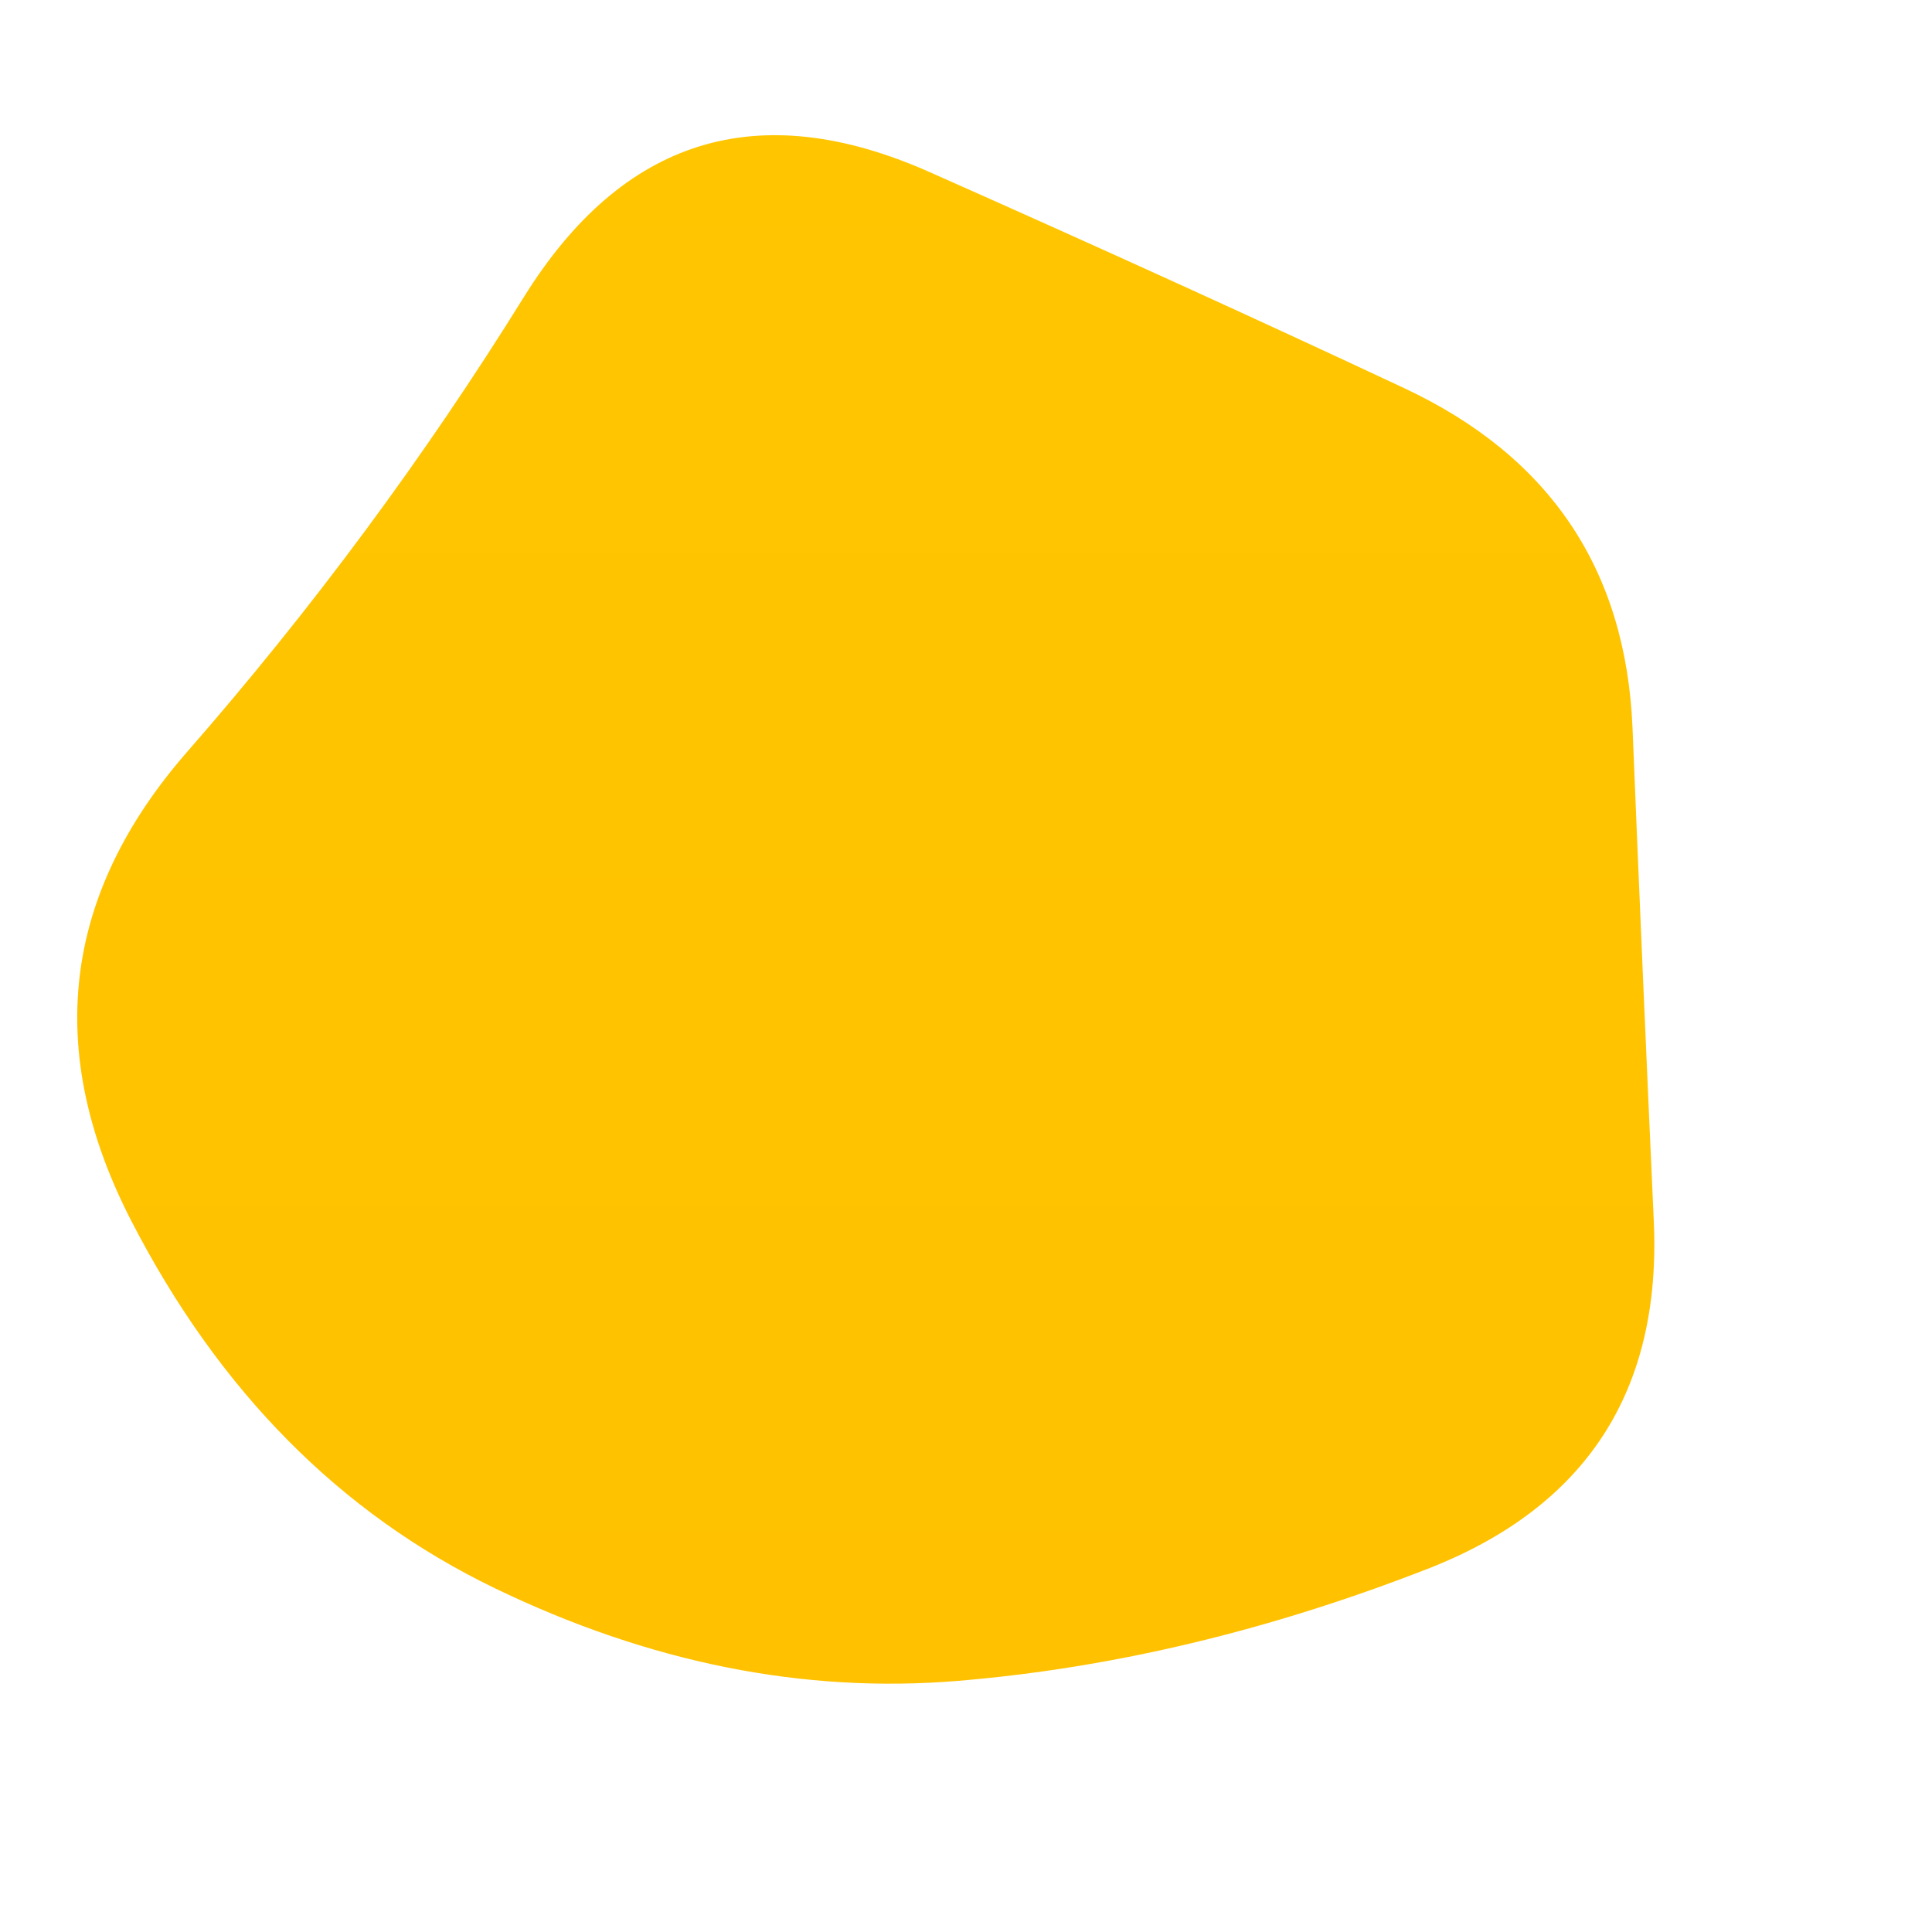 <?xml version="1.0" encoding="UTF-8"?> <svg xmlns="http://www.w3.org/2000/svg" xmlns:xlink="http://www.w3.org/1999/xlink" viewBox="0 0 500 500" width="100%" id="blobSvg"> <defs> <linearGradient id="gradient" x1="0%" y1="0%" x2="0%" y2="100%"> <stop offset="0%" style="stop-color: rgb(255, 198, 0);"></stop> <stop offset="100%" style="stop-color: rgb(255, 193, 0);"></stop> </linearGradient> </defs> <path id="blob" d="M428,316Q431,382,369.5,406Q308,430,248,435Q188,440,128,411Q68,382,34,316Q0,250,48.5,194.5Q97,139,135.5,77Q174,15,240.5,44.5Q307,74,363.5,100.5Q420,127,422.5,188.5Q425,250,428,316Z" fill="url(#gradient)"></path> </svg> 
